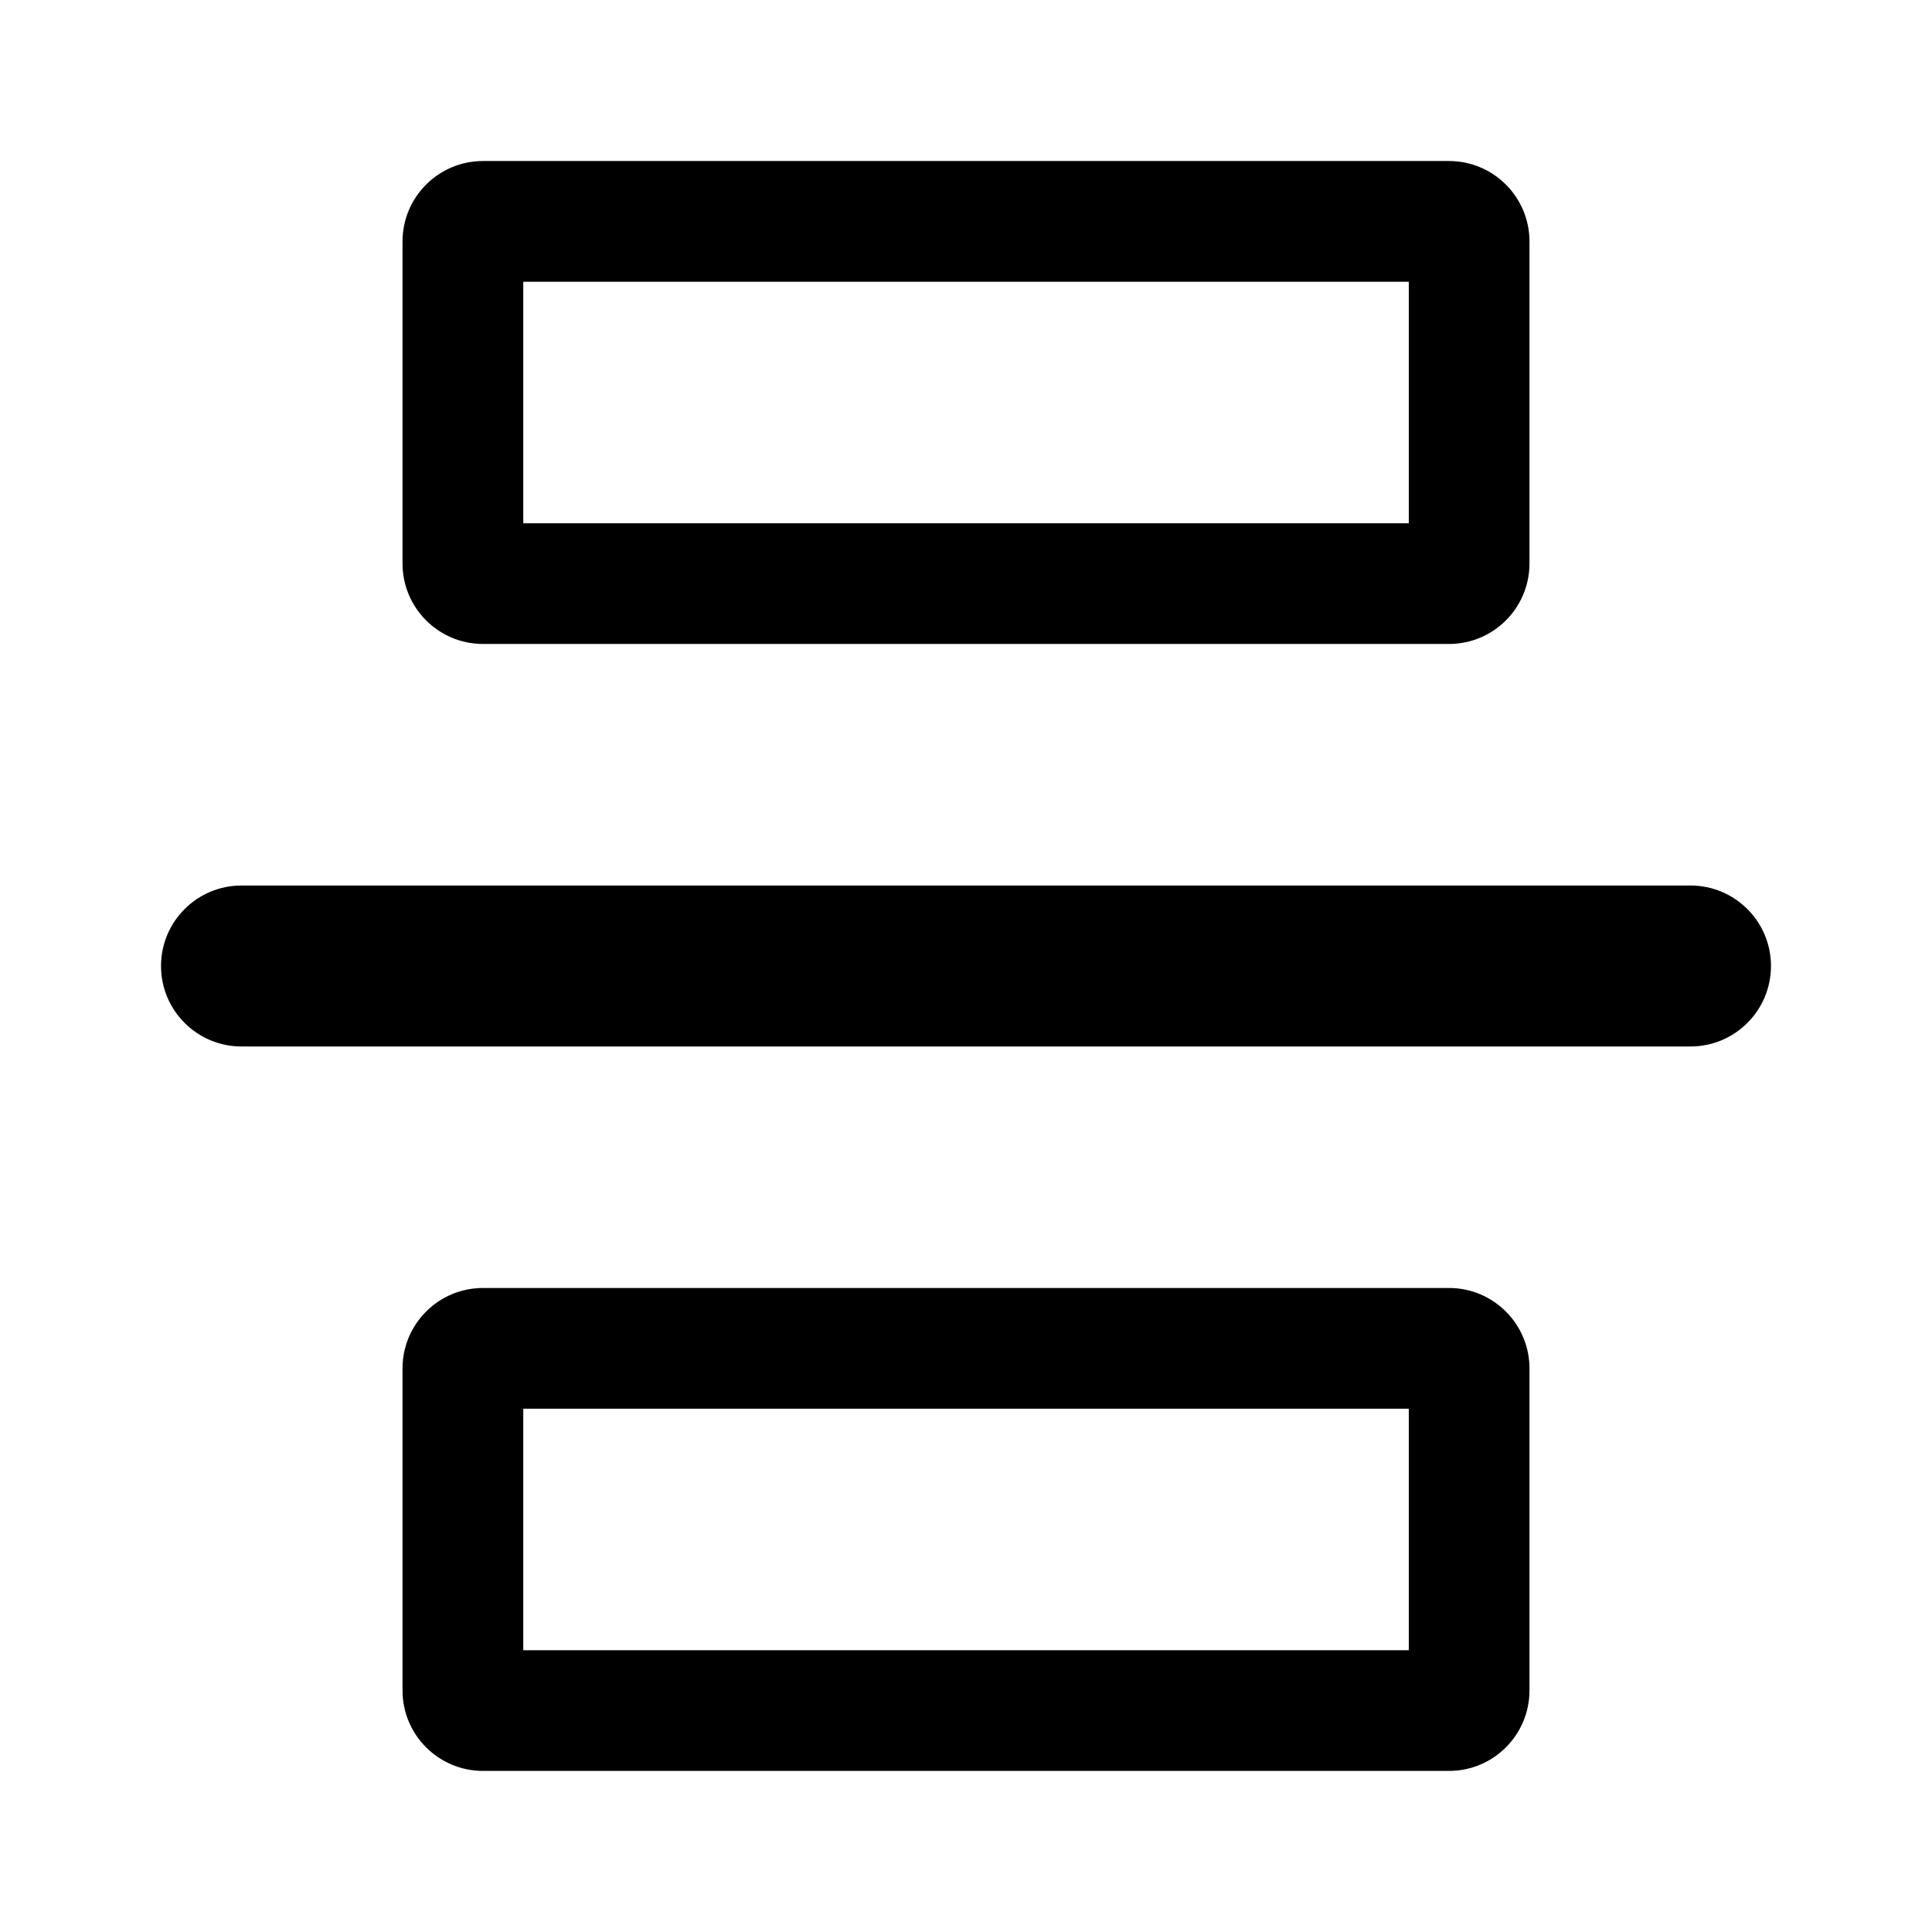 <!-- Generated by IcoMoon.io -->
<svg version="1.1" xmlns="http://www.w3.org/2000/svg" width="32" height="32" viewBox="0 0 32 32">
<path d="M8.667 4.667h14.667v4h-14.667v-4zM8 2.667c-0.736 0-1.333 0.597-1.333 1.333v5.333c0 0.736 0.597 1.333 1.333 1.333h16c0.736 0 1.333-0.597 1.333-1.333v-5.333c0-0.736-0.597-1.333-1.333-1.333h-16zM8.667 23.333h14.667v4h-14.667v-4zM8 21.333c-0.736 0-1.333 0.597-1.333 1.333v5.333c0 0.736 0.597 1.333 1.333 1.333h16c0.736 0 1.333-0.597 1.333-1.333v-5.333c0-0.736-0.597-1.333-1.333-1.333h-16zM2.667 16c0-0.736 0.597-1.333 1.333-1.333h24c0.736 0 1.333 0.597 1.333 1.333s-0.597 1.333-1.333 1.333h-24c-0.736 0-1.333-0.597-1.333-1.333z"></path>
</svg>
